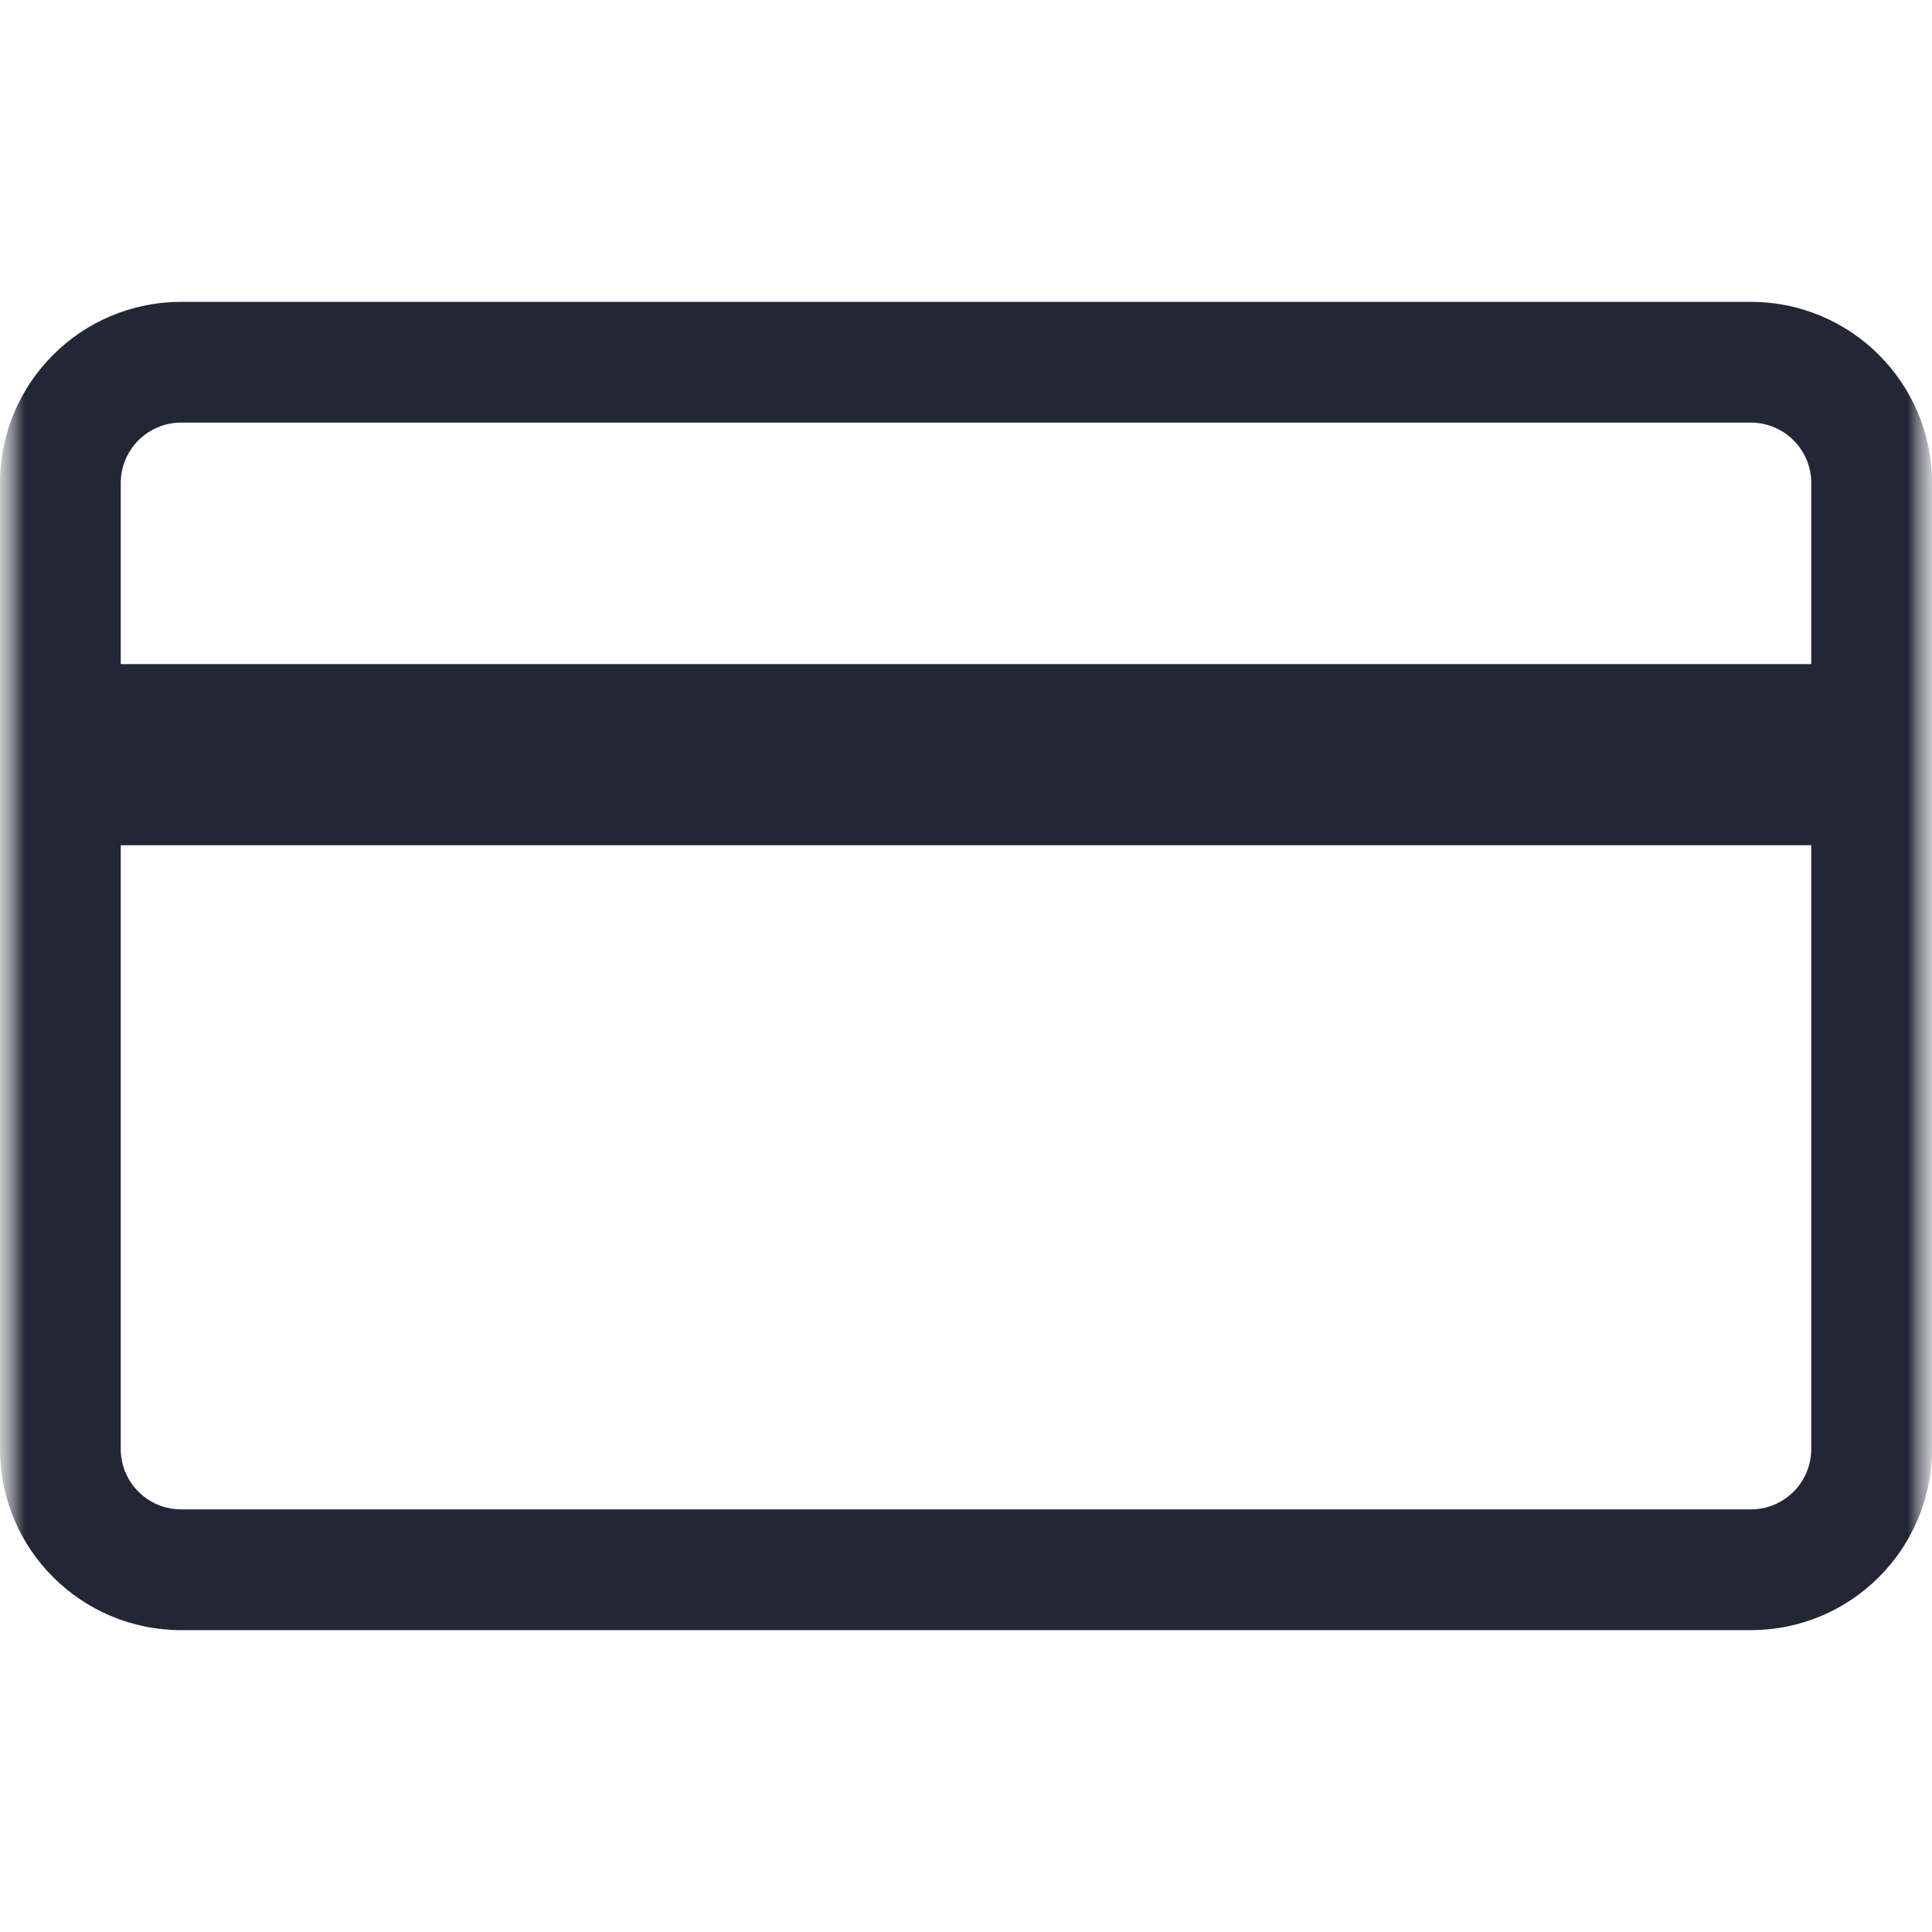 <svg width="40" height="40" viewBox="0 0 40 40" fill="none" xmlns="http://www.w3.org/2000/svg">
<g clip-path="url(#clip0_3721_13230)">
<mask id="mask0_3721_13230" style="mask-type:luminance" maskUnits="userSpaceOnUse" x="0" y="0" width="40" height="40">
<path d="M40 0H0V40H40V0Z" fill="white"/>
</mask>
<g mask="url(#mask0_3721_13230)">
<mask id="mask1_3721_13230" style="mask-type:luminance" maskUnits="userSpaceOnUse" x="0" y="0" width="40" height="40">
<path d="M40 0H0V40H40V0Z" fill="white"/>
</mask>
<g mask="url(#mask1_3721_13230)">
<path d="M0 13.75H40V17.5H0V13.75Z" fill="#232635"/>
<path fill-rule="evenodd" clip-rule="evenodd" d="M36.25 8.75H3.75C3.06 8.75 2.5 9.31 2.5 10V30C2.5 30.69 3.06 31.25 3.75 31.25H36.25C36.94 31.25 37.5 30.69 37.5 30V10C37.5 9.31 36.94 8.75 36.25 8.75ZM3.75 6.25C1.679 6.25 0 7.929 0 10V30C0 32.071 1.679 33.75 3.75 33.75H36.25C38.321 33.75 40 32.071 40 30V10C40 7.929 38.321 6.25 36.25 6.25H3.75Z" fill="#232635"/>
</g>
</g>
</g>
<defs>
<clipPath id="clip0_3721_13230">
<rect width="40" height="40" fill="white"/>
</clipPath>
</defs>
</svg>
